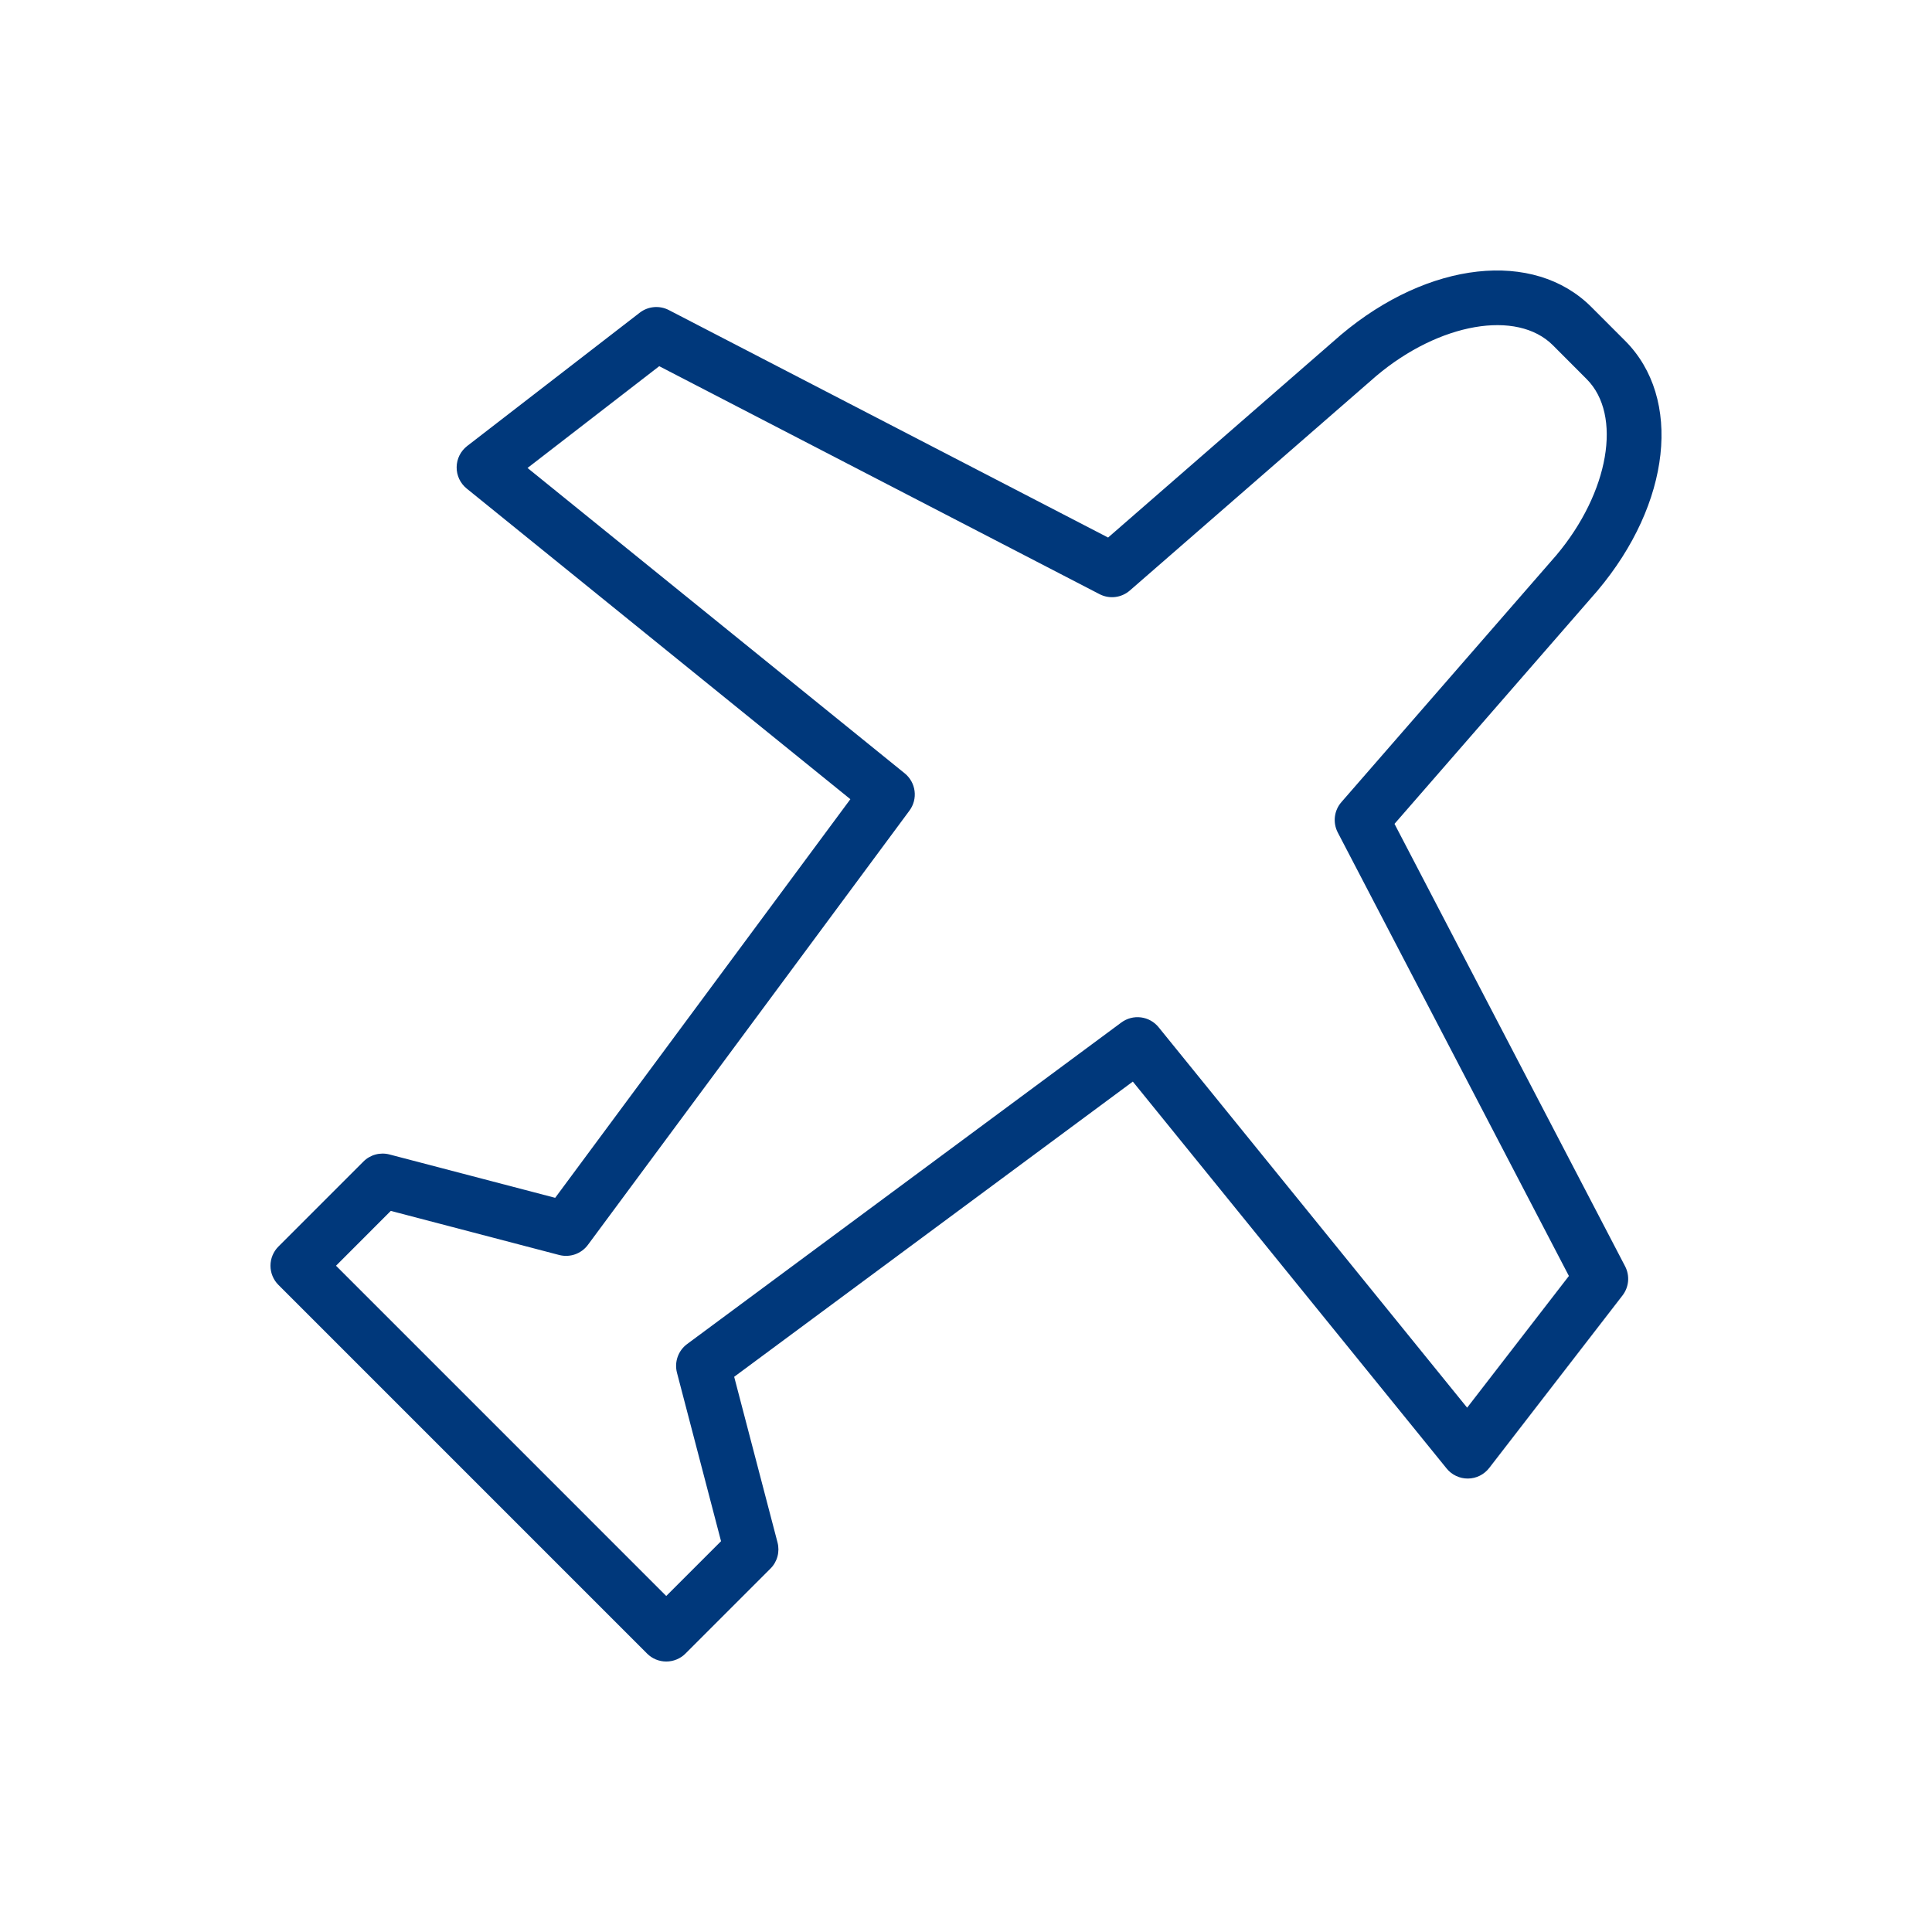 <svg xmlns="http://www.w3.org/2000/svg" width="100" height="100" viewBox="0 0 100 100" fill="none"><path d="M34.485 86C34.301 86 34.118 85.964 33.947 85.893C33.777 85.823 33.622 85.719 33.492 85.588L14.412 66.507C14.281 66.377 14.178 66.222 14.107 66.051C14.036 65.881 14 65.698 14 65.514C14 65.329 14.036 65.146 14.107 64.976C14.178 64.805 14.281 64.651 14.412 64.52L18.811 60.121C18.984 59.947 19.2 59.822 19.436 59.758C19.673 59.694 19.922 59.693 20.159 59.755L28.736 61.999L44.015 41.366L24.157 25.288C23.992 25.154 23.859 24.985 23.769 24.794C23.679 24.602 23.633 24.392 23.636 24.18C23.638 23.968 23.689 23.759 23.783 23.569C23.878 23.38 24.014 23.214 24.182 23.084L33.114 16.184C33.325 16.021 33.58 15.921 33.846 15.897C34.113 15.873 34.381 15.926 34.619 16.049L57.355 27.823L69.41 17.327C73.946 13.507 79.385 12.908 82.364 15.886L84.113 17.636C87.091 20.614 86.492 26.055 82.687 30.572L72.179 42.643L84.115 65.543C84.239 65.781 84.292 66.049 84.269 66.317C84.245 66.584 84.145 66.839 83.981 67.052L77.08 75.984C76.95 76.151 76.784 76.287 76.595 76.382C76.405 76.477 76.197 76.527 75.985 76.529C75.773 76.532 75.563 76.486 75.371 76.396C75.179 76.306 75.01 76.174 74.877 76.009L58.635 55.983L38.001 71.263L40.245 79.84C40.307 80.077 40.306 80.326 40.242 80.563C40.178 80.8 40.053 81.016 39.879 81.189L35.48 85.588C35.349 85.719 35.194 85.823 35.024 85.893C34.853 85.964 34.67 86 34.485 86ZM17.392 65.514L34.485 82.608L37.321 79.772L35.041 71.055C34.969 70.784 34.981 70.497 35.074 70.233C35.167 69.968 35.337 69.737 35.562 69.57L58.041 52.924C58.332 52.709 58.695 52.614 59.054 52.66C59.413 52.705 59.74 52.887 59.968 53.168L75.939 72.861L81.206 66.044L69.243 43.09C69.113 42.84 69.061 42.556 69.094 42.276C69.127 41.995 69.244 41.731 69.43 41.518L80.552 28.742C83.287 25.495 83.984 21.48 82.124 19.621L80.377 17.87C78.516 16.01 74.502 16.706 71.237 19.458L58.479 30.566C58.267 30.75 58.004 30.867 57.724 30.901C57.444 30.934 57.161 30.883 56.911 30.753L34.122 18.954L27.305 24.222L46.829 40.029C47.11 40.257 47.292 40.584 47.338 40.943C47.384 41.302 47.289 41.665 47.074 41.956L30.429 64.436C30.262 64.661 30.031 64.831 29.766 64.924C29.501 65.017 29.215 65.029 28.943 64.958L20.227 62.676L17.392 65.514Z" fill="#00387B"></path></svg>